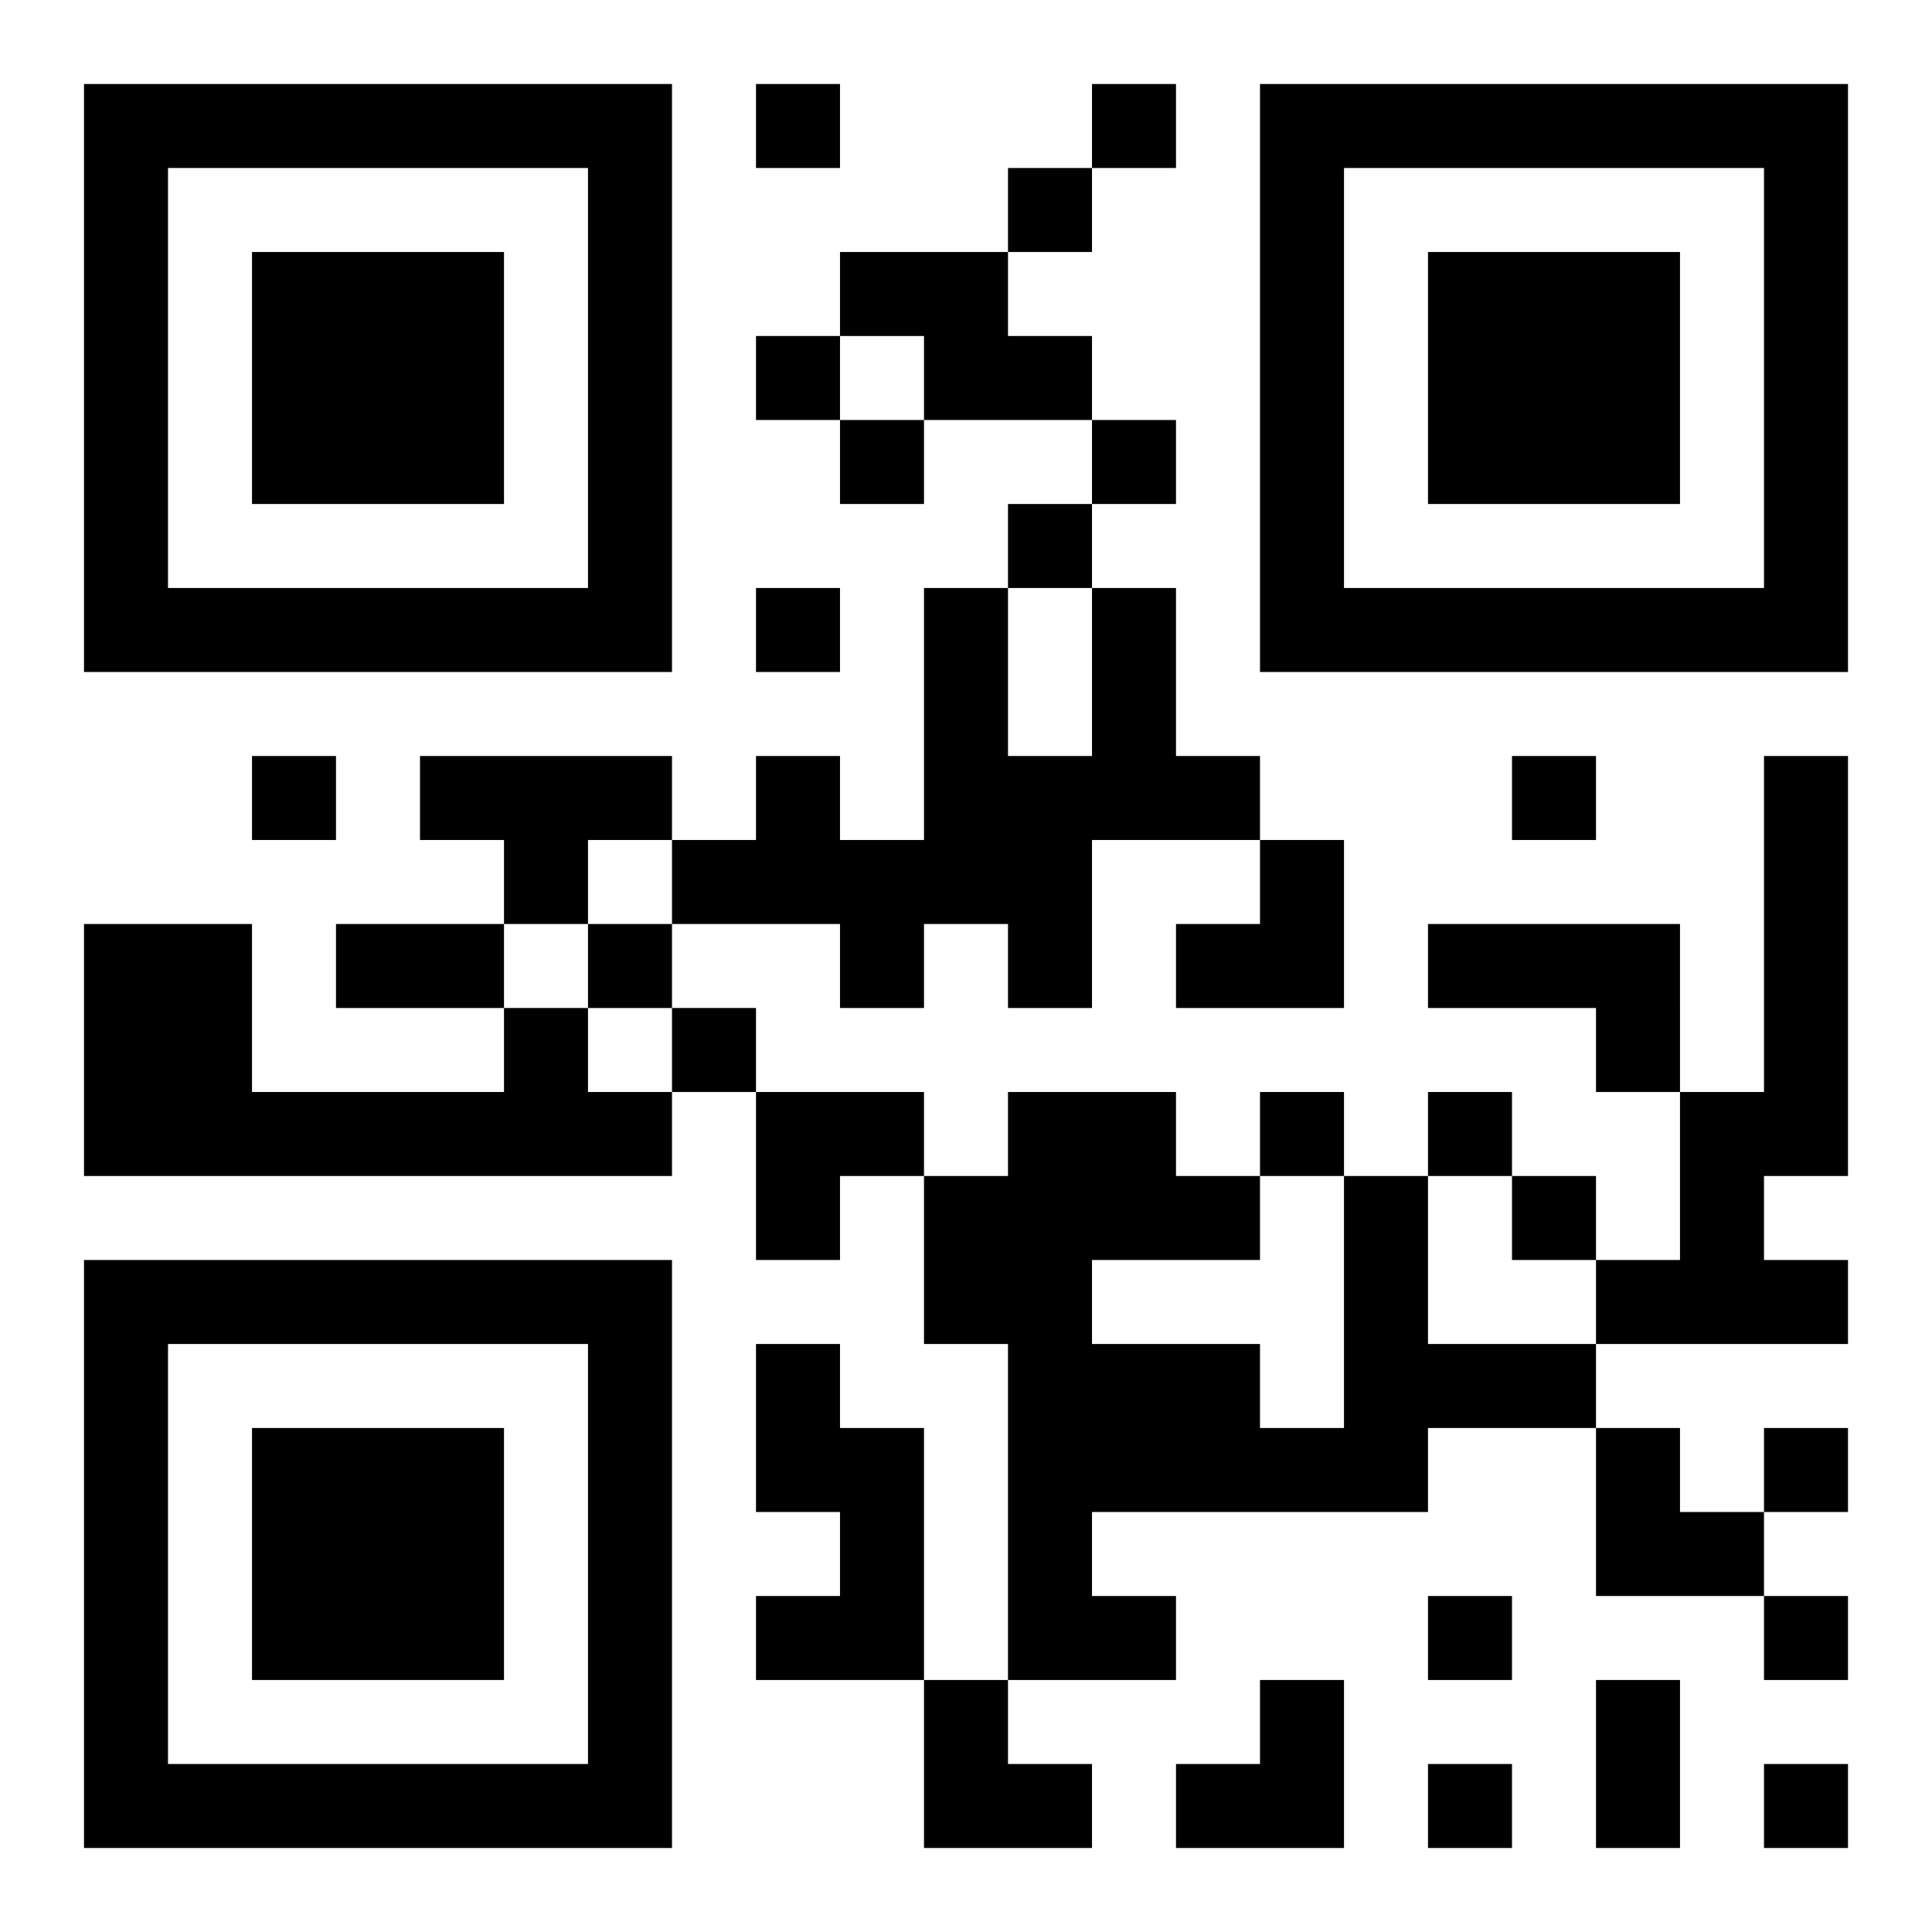<?xml version="1.0" encoding="UTF-8"?>
<!DOCTYPE svg PUBLIC "-//W3C//DTD SVG 1.1//EN" "http://www.w3.org/Graphics/SVG/1.1/DTD/svg11.dtd">
<svg xmlns="http://www.w3.org/2000/svg" version="1.1" viewBox="0 0 23 23" stroke="none">
	<rect width="100%" height="100%" fill="#ffffff"/>
	<path d="M1,1h7v1h-7z M9,1h1v1h-1z M13,1h1v1h-1z M15,1h7v1h-7z M1,2h1v6h-1z M7,2h1v6h-1z M12,2h1v1h-1z M15,2h1v6h-1z M21,2h1v6h-1z M3,3h3v3h-3z M10,3h2v1h-2z M17,3h3v3h-3z M9,4h1v1h-1z M11,4h2v1h-2z M10,5h1v1h-1z M13,5h1v1h-1z M12,6h1v1h-1z M2,7h5v1h-5z M9,7h1v1h-1z M11,7h1v4h-1z M13,7h1v3h-1z M16,7h5v1h-5z M3,9h1v1h-1z M5,9h3v1h-3z M9,9h1v2h-1z M12,9h1v3h-1z M14,9h1v1h-1z M18,9h1v1h-1z M21,9h1v5h-1z M6,10h1v1h-1z M8,10h1v1h-1z M10,10h1v2h-1z M15,10h1v2h-1z M1,11h2v3h-2z M4,11h2v1h-2z M7,11h1v1h-1z M14,11h1v1h-1z M17,11h3v1h-3z M6,12h1v2h-1z M8,12h1v1h-1z M19,12h1v1h-1z M3,13h3v1h-3z M7,13h1v1h-1z M9,13h2v1h-2z M12,13h1v7h-1z M13,13h1v2h-1z M15,13h1v1h-1z M17,13h1v1h-1z M20,13h1v3h-1z M9,14h1v1h-1z M11,14h1v2h-1z M14,14h1v1h-1z M16,14h1v4h-1z M18,14h1v1h-1z M1,15h7v1h-7z M19,15h1v1h-1z M21,15h1v1h-1z M1,16h1v6h-1z M7,16h1v6h-1z M9,16h1v2h-1z M13,16h2v2h-2z M17,16h2v1h-2z M3,17h3v3h-3z M10,17h1v3h-1z M15,17h1v1h-1z M19,17h1v2h-1z M21,17h1v1h-1z M20,18h1v1h-1z M9,19h1v1h-1z M13,19h1v1h-1z M17,19h1v1h-1z M21,19h1v1h-1z M11,20h1v2h-1z M15,20h1v2h-1z M19,20h1v2h-1z M2,21h5v1h-5z M12,21h1v1h-1z M14,21h1v1h-1z M17,21h1v1h-1z M21,21h1v1h-1z" fill="#000000"/>
</svg>
